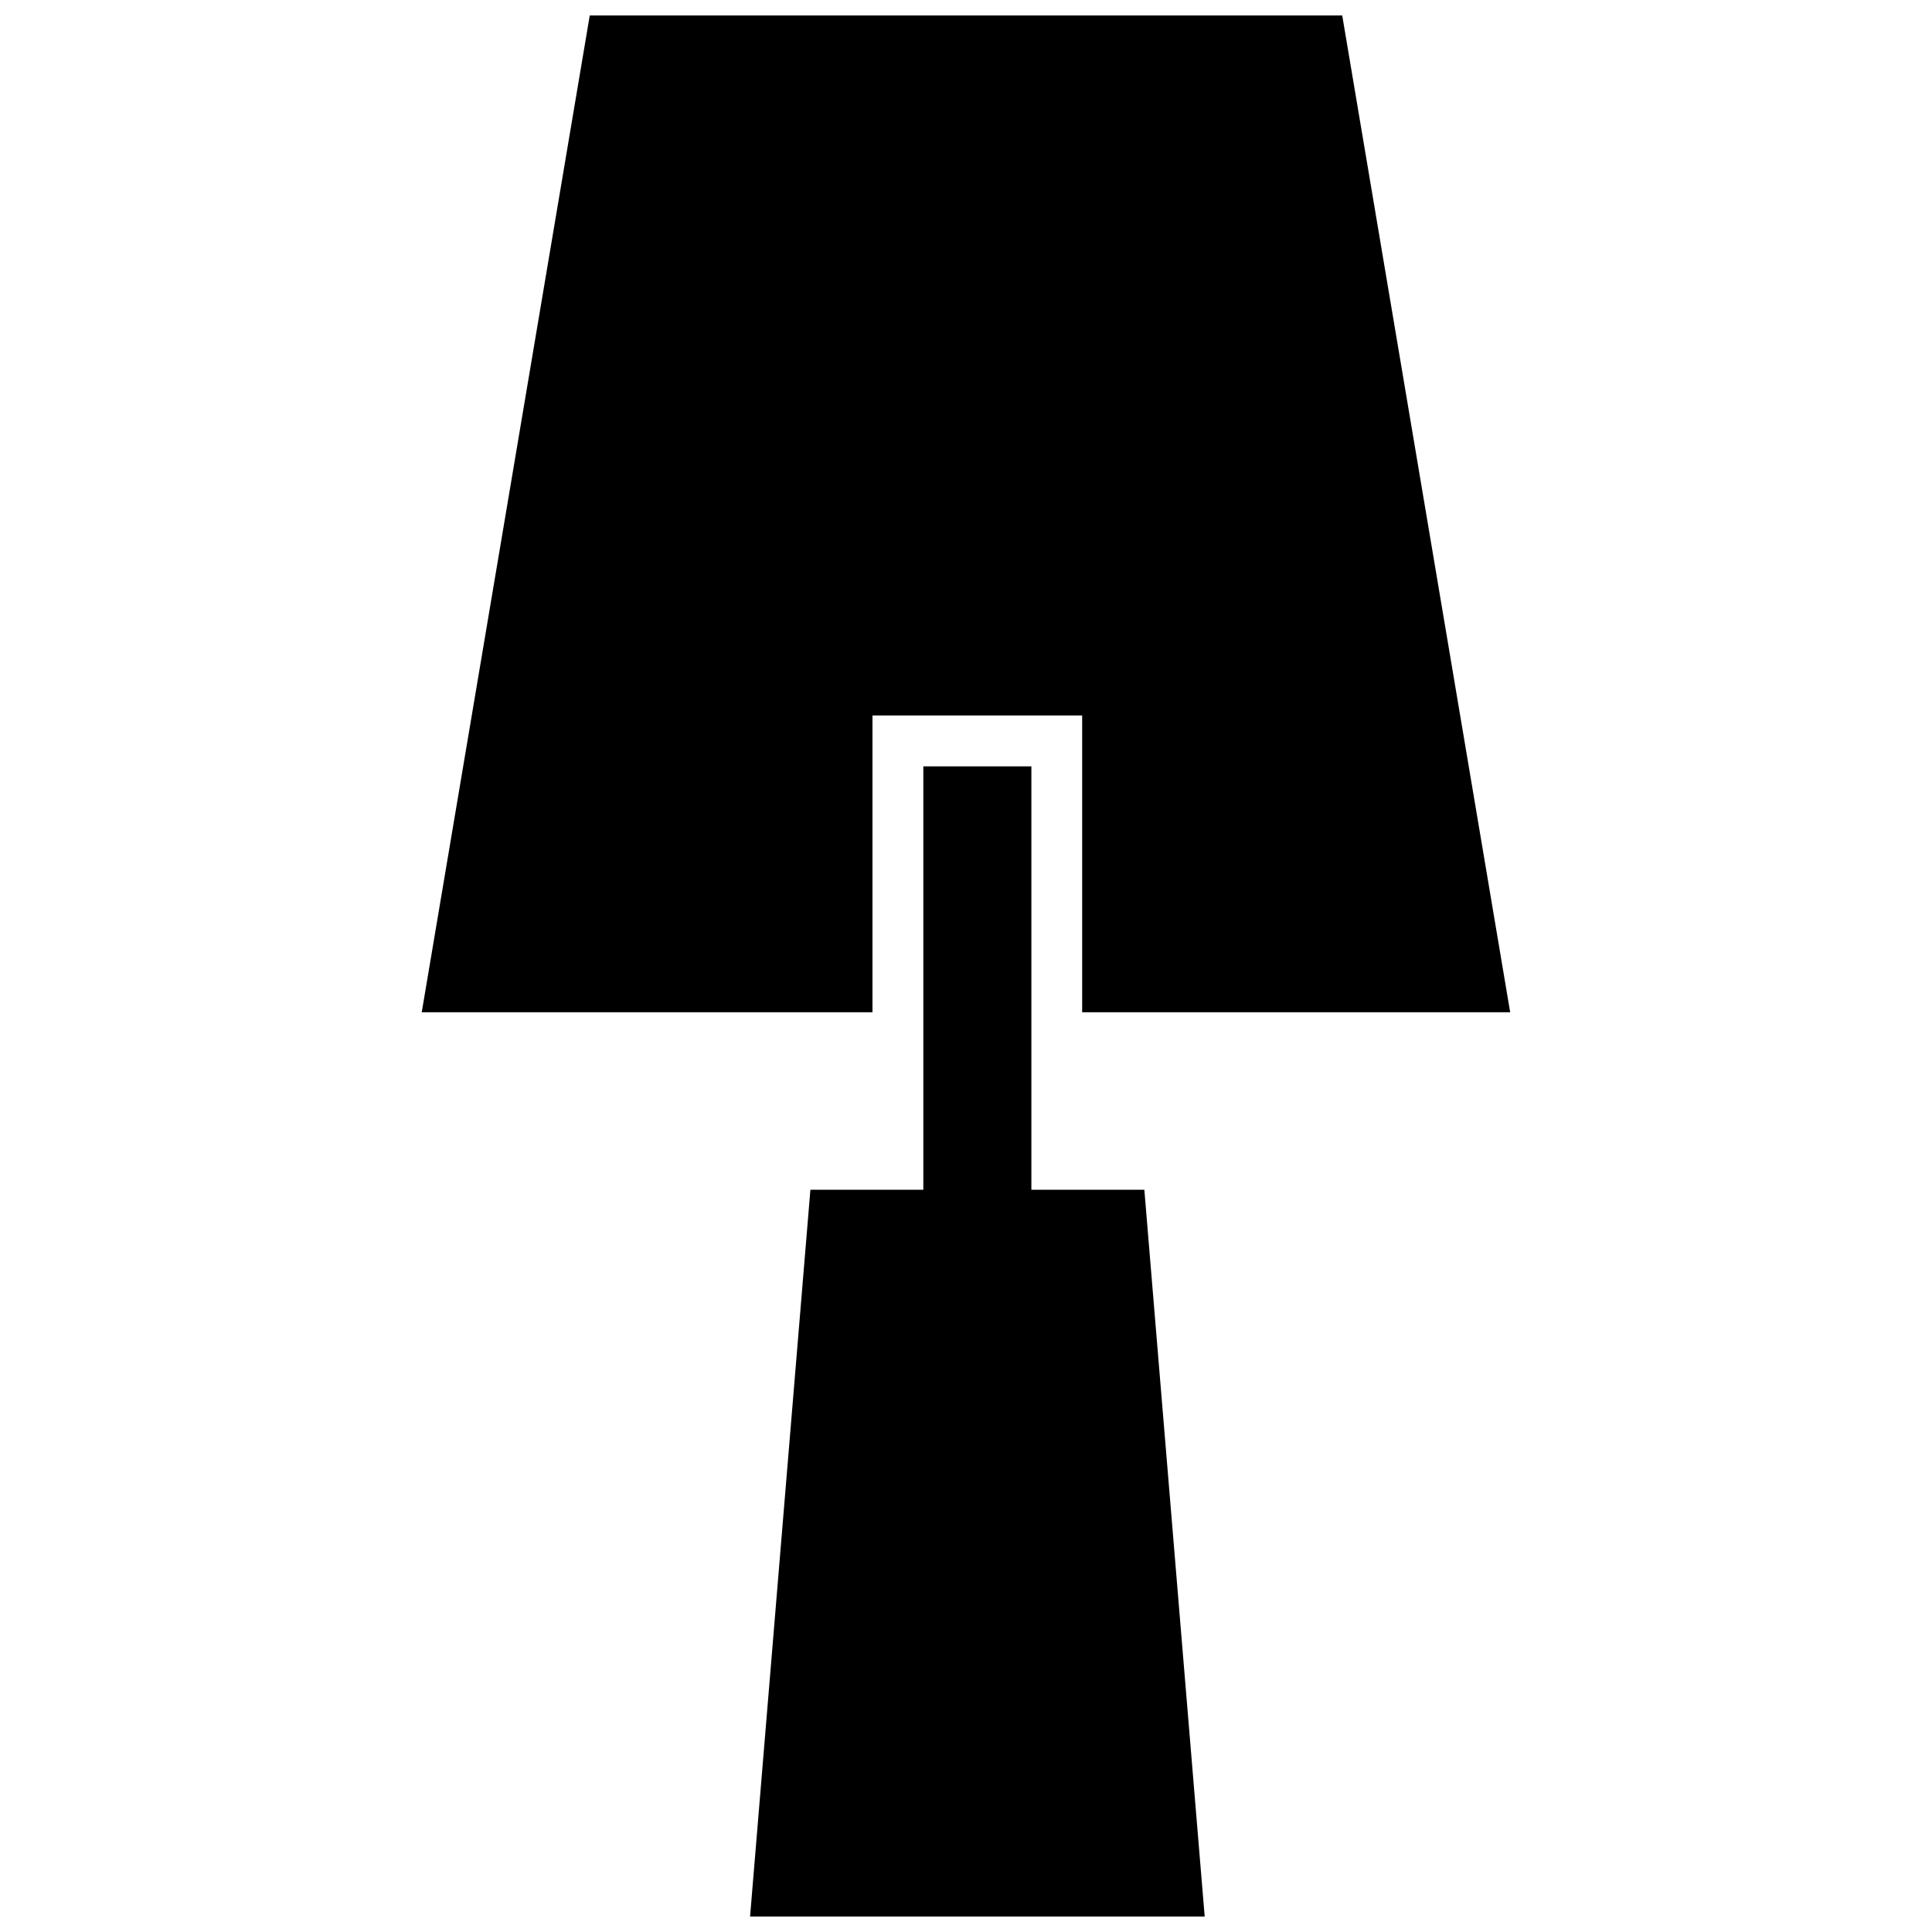 <?xml version="1.0" encoding="UTF-8"?>
<!-- The Best Svg Icon site in the world: iconSvg.co, Visit us! https://iconsvg.co -->
<svg width="800px" height="800px" version="1.1" viewBox="144 144 512 512" xmlns="http://www.w3.org/2000/svg">
 <defs>
  <clipPath id="a">
   <path d="m255 148.09h290v503.81h-290z"/>
  </clipPath>
 </defs>
 <g clip-path="url(#a)">
  <path d="m388.69 347.09v112.21h-29.926l-15.988 192.61h120.48l-15.992-192.61h-29.938v-112.21zm-88.398-199-44.527 264.17h119.45v-78.656h55.57v78.656h113.43l-44.512-264.17z" fill-rule="evenodd"/>
 </g>
</svg>